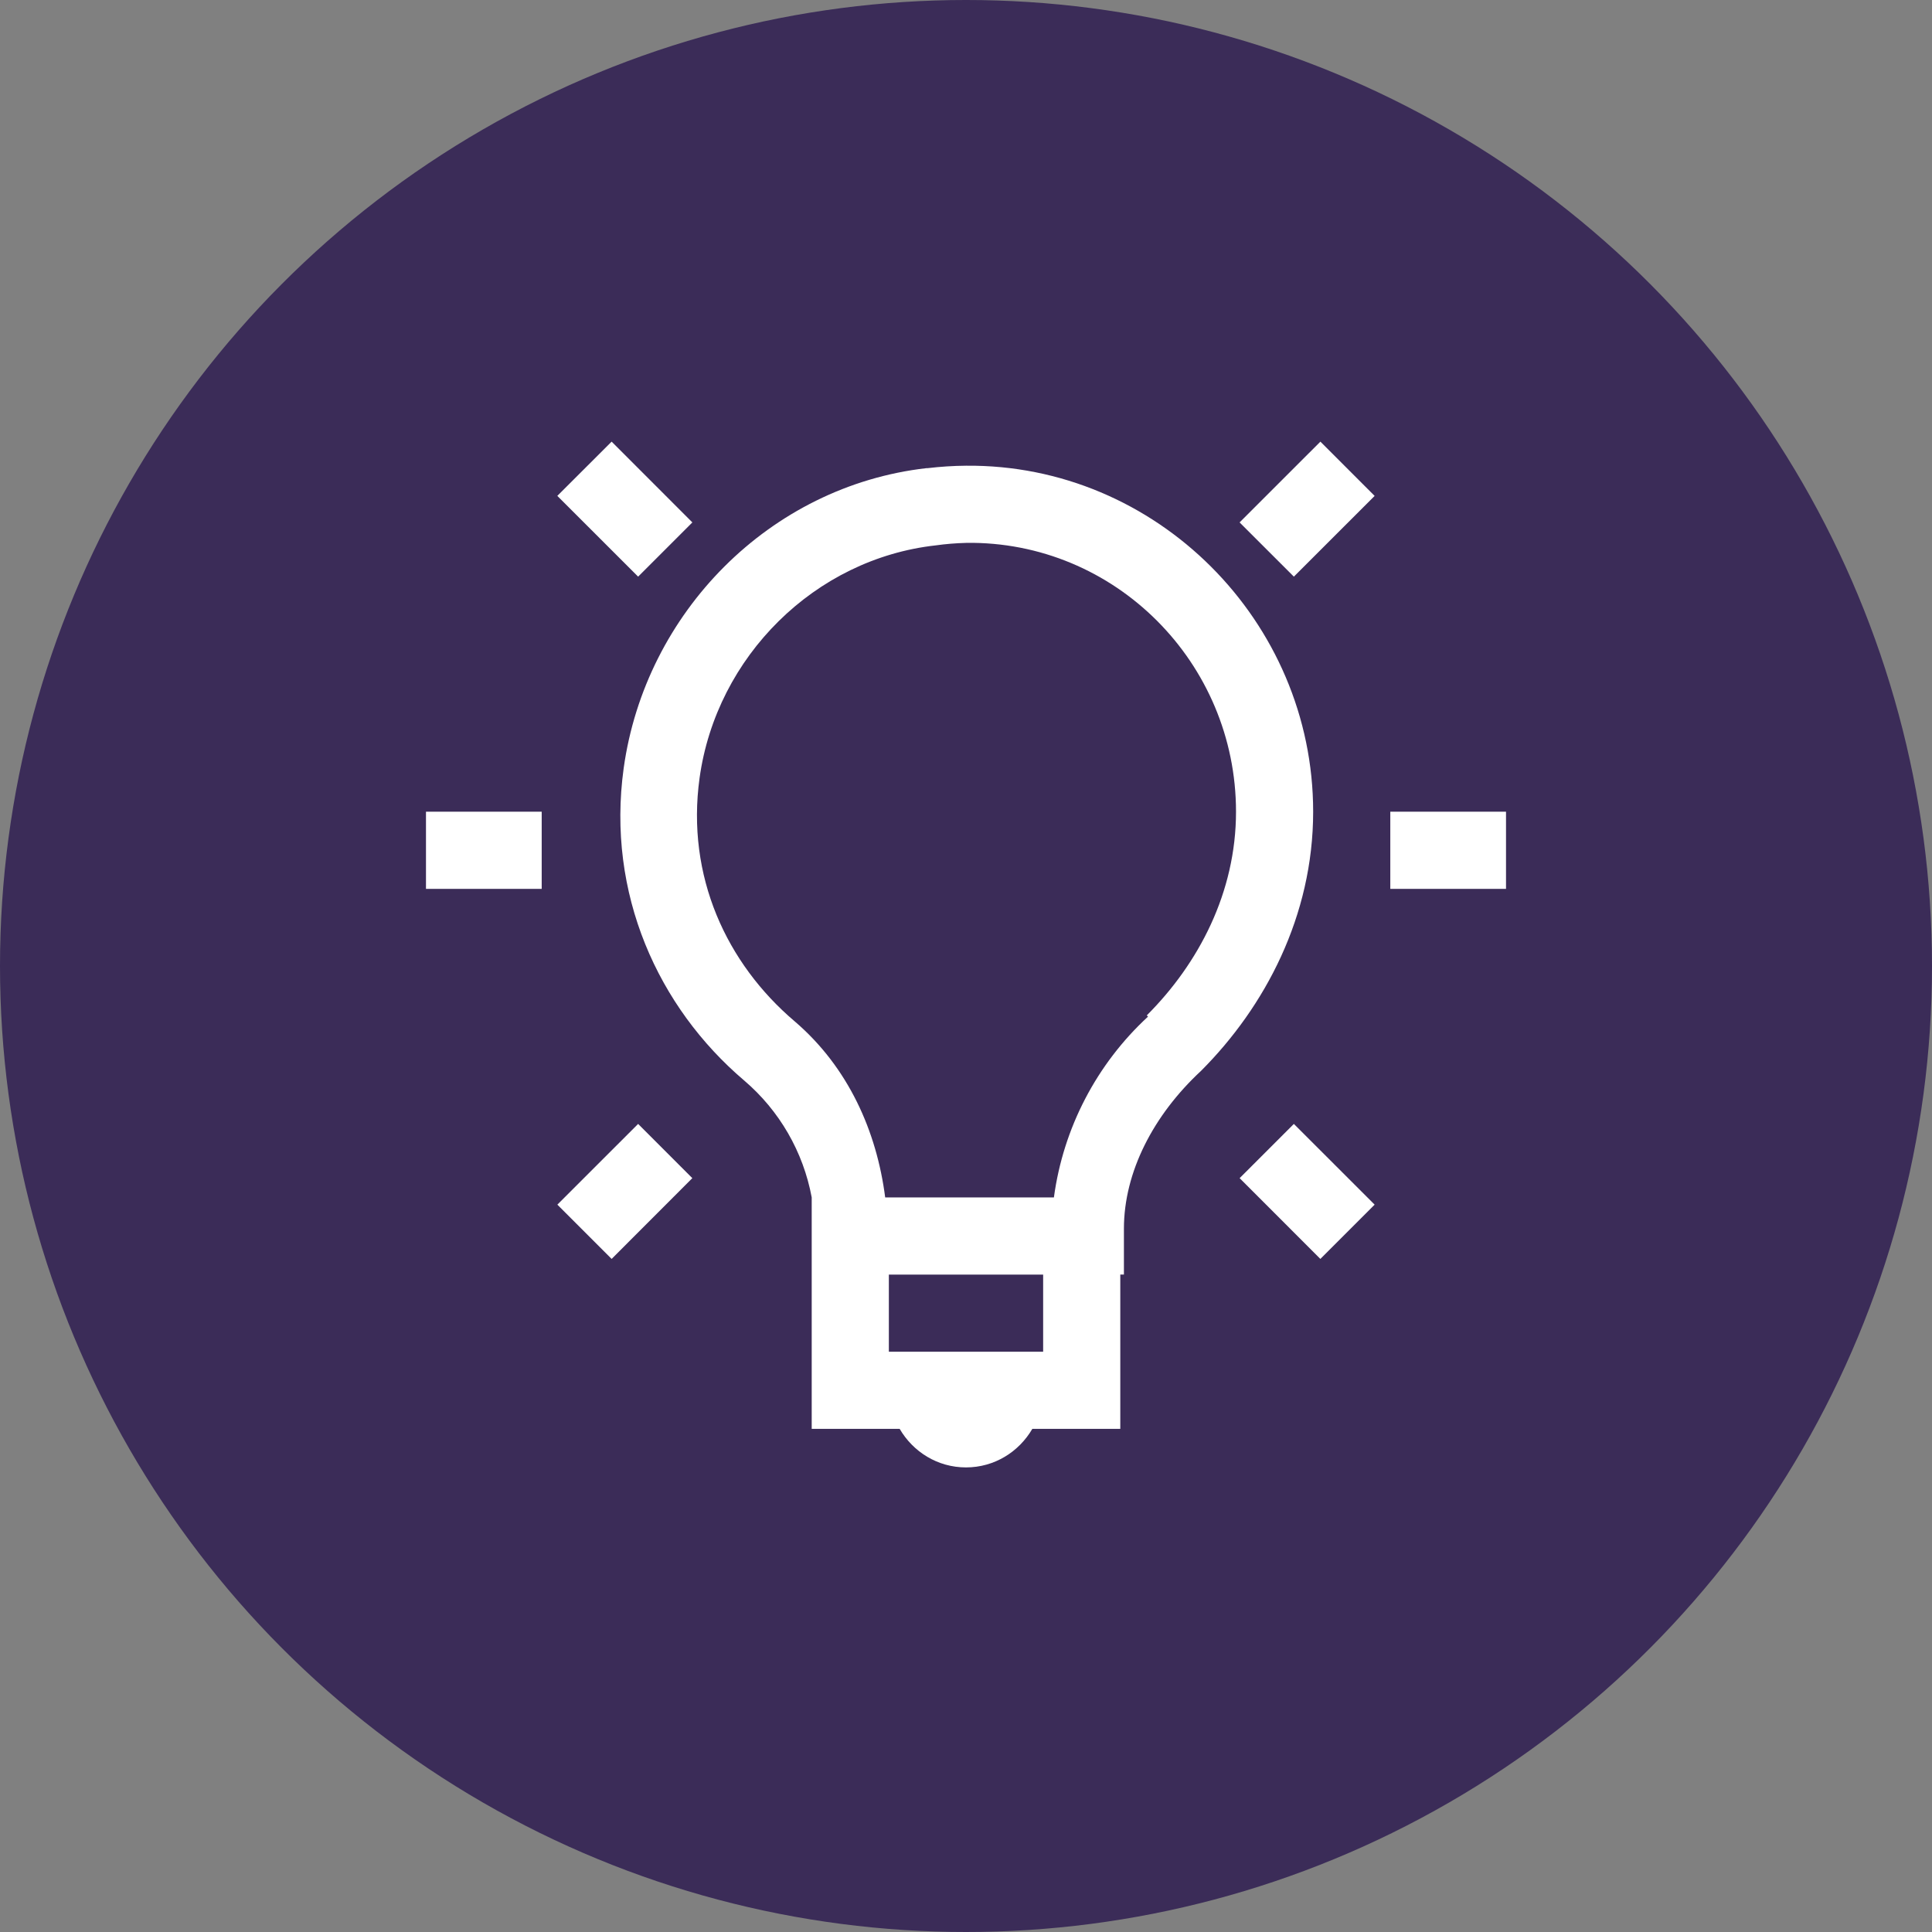 <svg width="548" height="548" viewBox="0 0 548 548" fill="none" xmlns="http://www.w3.org/2000/svg">
<rect x="0" y="0" width="548" height="548" fill="#808080" stroke="none"/>
<circle cx="274" cy="274" r="274" fill="#3B2C58"/>
<path d="M173.485 125.268L158.08 140.651L181.002 163.562L196.385 148.179L173.485 125.268ZM374.525 125.268L351.604 148.179L366.998 163.562L389.908 140.662L374.525 125.268ZM274 132.096C270.389 132.125 266.742 132.358 263.059 132.796H262.731C218.354 137.883 183.037 173.737 176.899 217.917C171.997 253.475 186.658 285.718 211.089 306.484C221.081 315.014 227.841 326.717 230.236 339.635V405.281H255.181C258.989 411.813 265.936 416.222 274 416.222C282.063 416.222 289.011 411.813 292.818 405.281H317.764V361.517H318.792V348.519C318.792 332.48 327.129 316.309 340.674 303.738C358.792 285.597 372.469 259.831 372.469 230.236C372.469 176.188 327.983 131.592 274 132.096ZM274 153.978C316.287 153.387 350.587 188.004 350.587 230.236C350.587 253.147 339.974 273.322 325.28 288.004L325.63 288.355C311.034 301.824 301.593 319.963 298.934 339.646H251.078C248.671 320.893 240.63 302.742 225.433 289.722C206.1 273.311 194.579 248.584 198.43 220.663C203.212 186.199 231.177 158.485 265.444 154.689C268.273 154.296 271.122 154.063 273.978 153.988L274 153.978ZM120.826 230.236V252.118H153.649V230.236H120.826ZM394.35 230.236V252.118H427.173V230.236H394.35ZM181.002 318.792L158.091 341.692L173.485 357.086L196.374 334.175L181.002 318.792ZM366.998 318.792L351.615 334.175L374.515 357.086L389.908 341.692L366.998 318.792ZM252.118 361.528H295.882V383.41H252.118V361.528Z" fill="white"/>
</svg>
